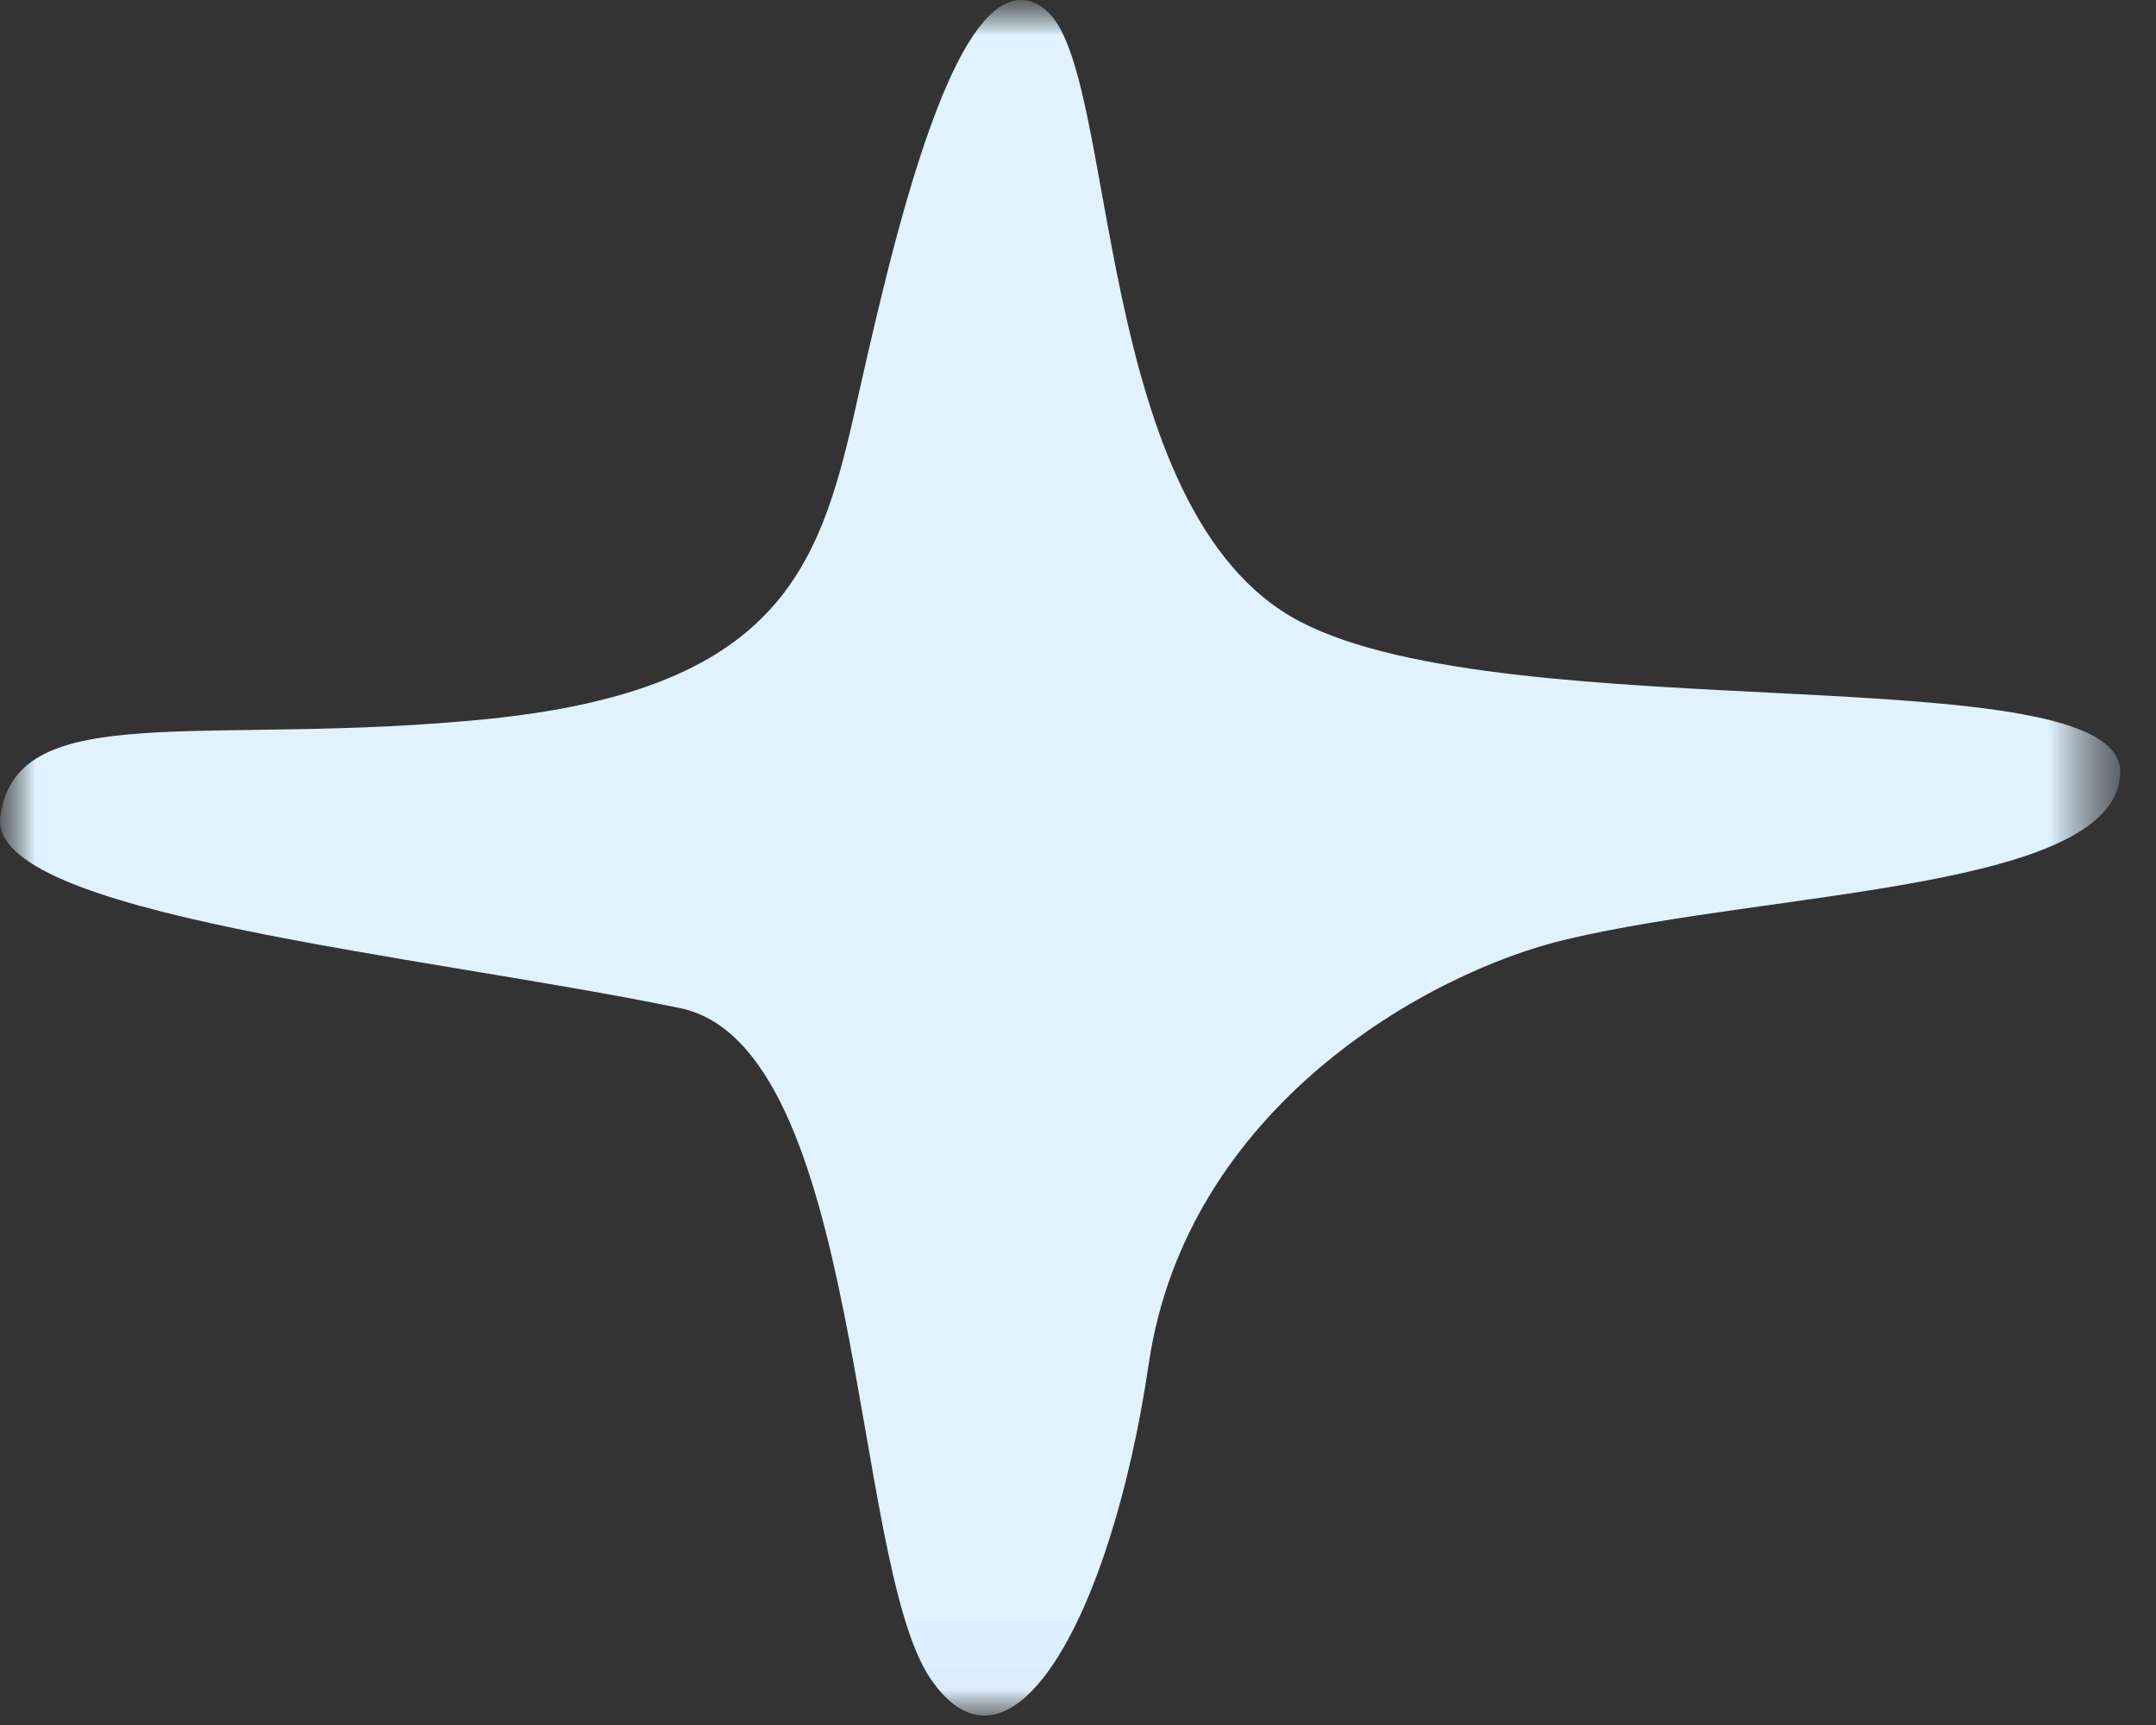 <?xml version="1.0" encoding="utf-8"?>
<svg xmlns="http://www.w3.org/2000/svg" fill="none" height="100%" overflow="visible" preserveAspectRatio="none" style="display: block;" viewBox="0 0 30 24" width="100%">
<rect x="0" y="0" width="30" height="24" fill="#333333" stroke="none"/>
<g id="sparkle">
<mask height="24" id="mask0_0_2103" maskUnits="userSpaceOnUse" style="mask-type:luminance" width="30" x="0" y="0">
<g id="clip14">
<path d="M29.498 0H0V23.984H29.498V0Z" fill="white" id="Vector"/>
</g>
</mask>
<g mask="url(#mask0_0_2103)">
<g id="Group">
<g id="Clip path group">
<mask height="24" id="mask1_0_2103" maskUnits="userSpaceOnUse" style="mask-type:luminance" width="30" x="0" y="0">
<g id="clip15">
<path d="M29.498 0H0V23.984H29.498V0Z" fill="white" id="Vector_2"/>
</g>
</mask>
<g mask="url(#mask1_0_2103)">
<g id="Group_2">
<path d="M14.554 0.139C13.333 -0.836 12.382 3.559 11.887 5.754C11.393 7.942 10.786 9.586 6.83 9.999C2.866 10.405 0.229 9.674 0.004 11.362C-0.176 12.725 5.818 13.275 9.459 14.025C12.014 14.551 11.835 21.703 12.943 23.348C14.052 24.992 15.461 22.529 15.985 18.971C16.51 15.414 19.859 13.525 21.799 13.069C24.677 12.387 29.479 12.387 29.502 10.743C29.524 9.099 21.013 10.174 18.091 8.649C15.169 7.123 15.573 0.964 14.554 0.145V0.139Z" fill="#E0F2FF" id="Vector_3"/>
</g>
</g>
</g>
</g>
</g>
</g>
</svg>